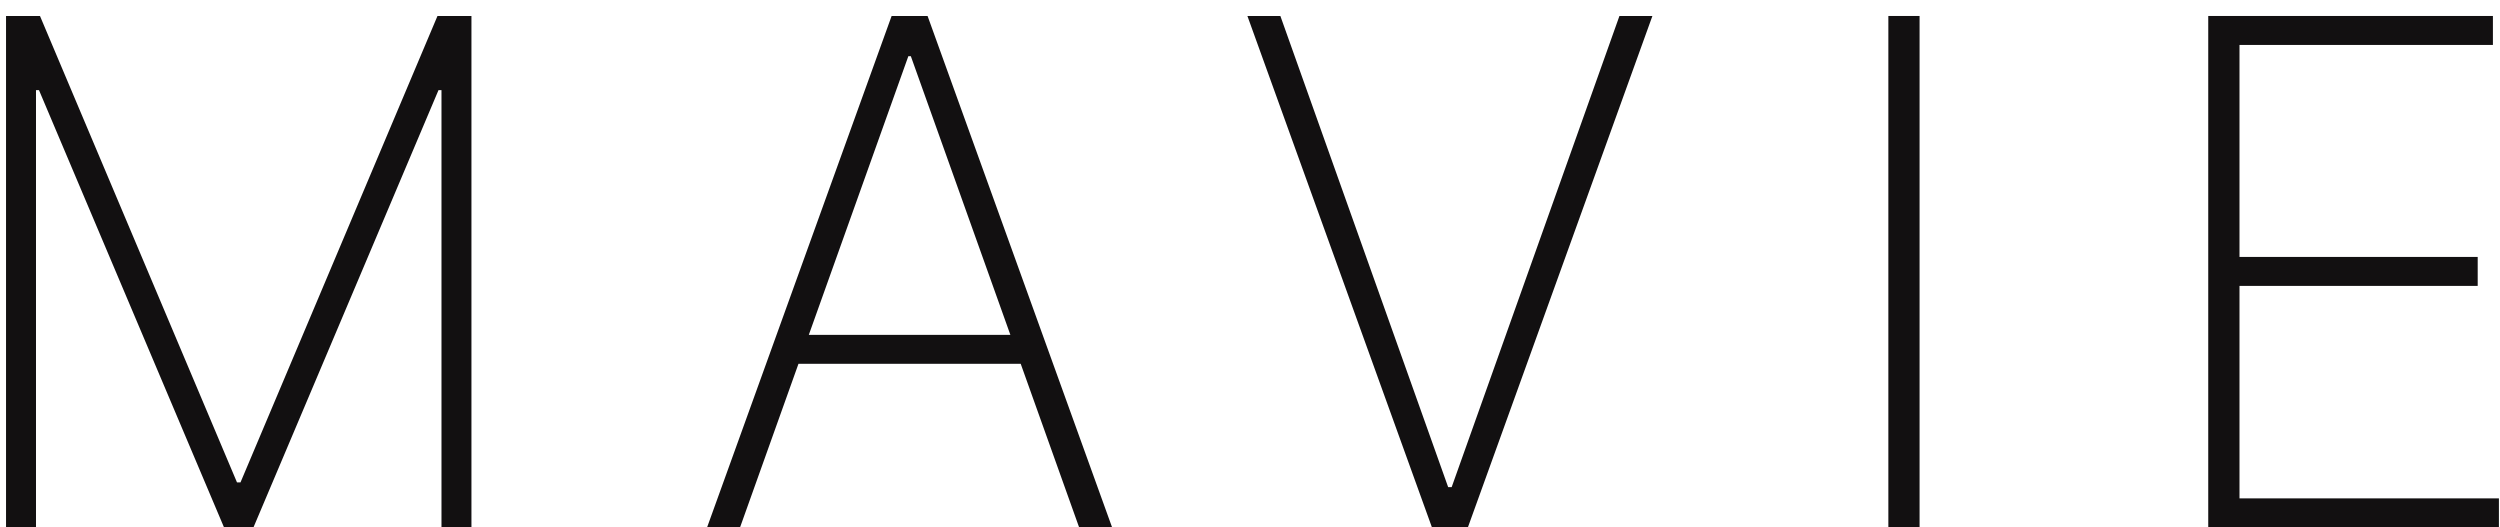 <?xml version="1.0" encoding="UTF-8"?> <svg xmlns="http://www.w3.org/2000/svg" width="128" height="27" viewBox="0 0 128 27" fill="none"><g clip-path="url(#clip0_2626_6)"><path d="M113.062 27V0.818H127.637V2.301H114.662V13.155H126.858V14.638H114.662V25.517H127.944V27H113.062Z" fill="#121011"></path><path d="M98.282 0.818V27H96.684V0.818H98.282Z" fill="#121011"></path><path d="M65.555 0.818L74.146 24.942H74.325L82.915 0.818H84.603L75.156 27H73.315L63.867 0.818H65.555Z" fill="#121011"></path><path d="M37.891 27H36.203L45.651 0.818H47.492L56.939 27H55.251L46.635 2.877H46.507L37.891 27ZM40.281 17.144H52.861V18.627H40.281V17.144Z" fill="#121011"></path><path d="M0.309 0.818H2.047L12.134 24.699H12.313L22.399 0.818H24.138V27H22.604V4.615H22.451L12.978 27H11.469L1.996 4.615H1.843V27H0.309V0.818Z" fill="#121011"></path></g><defs><clipPath id="clip0_2626_6"><rect width="128" height="27" fill="white"></rect></clipPath></defs></svg> 